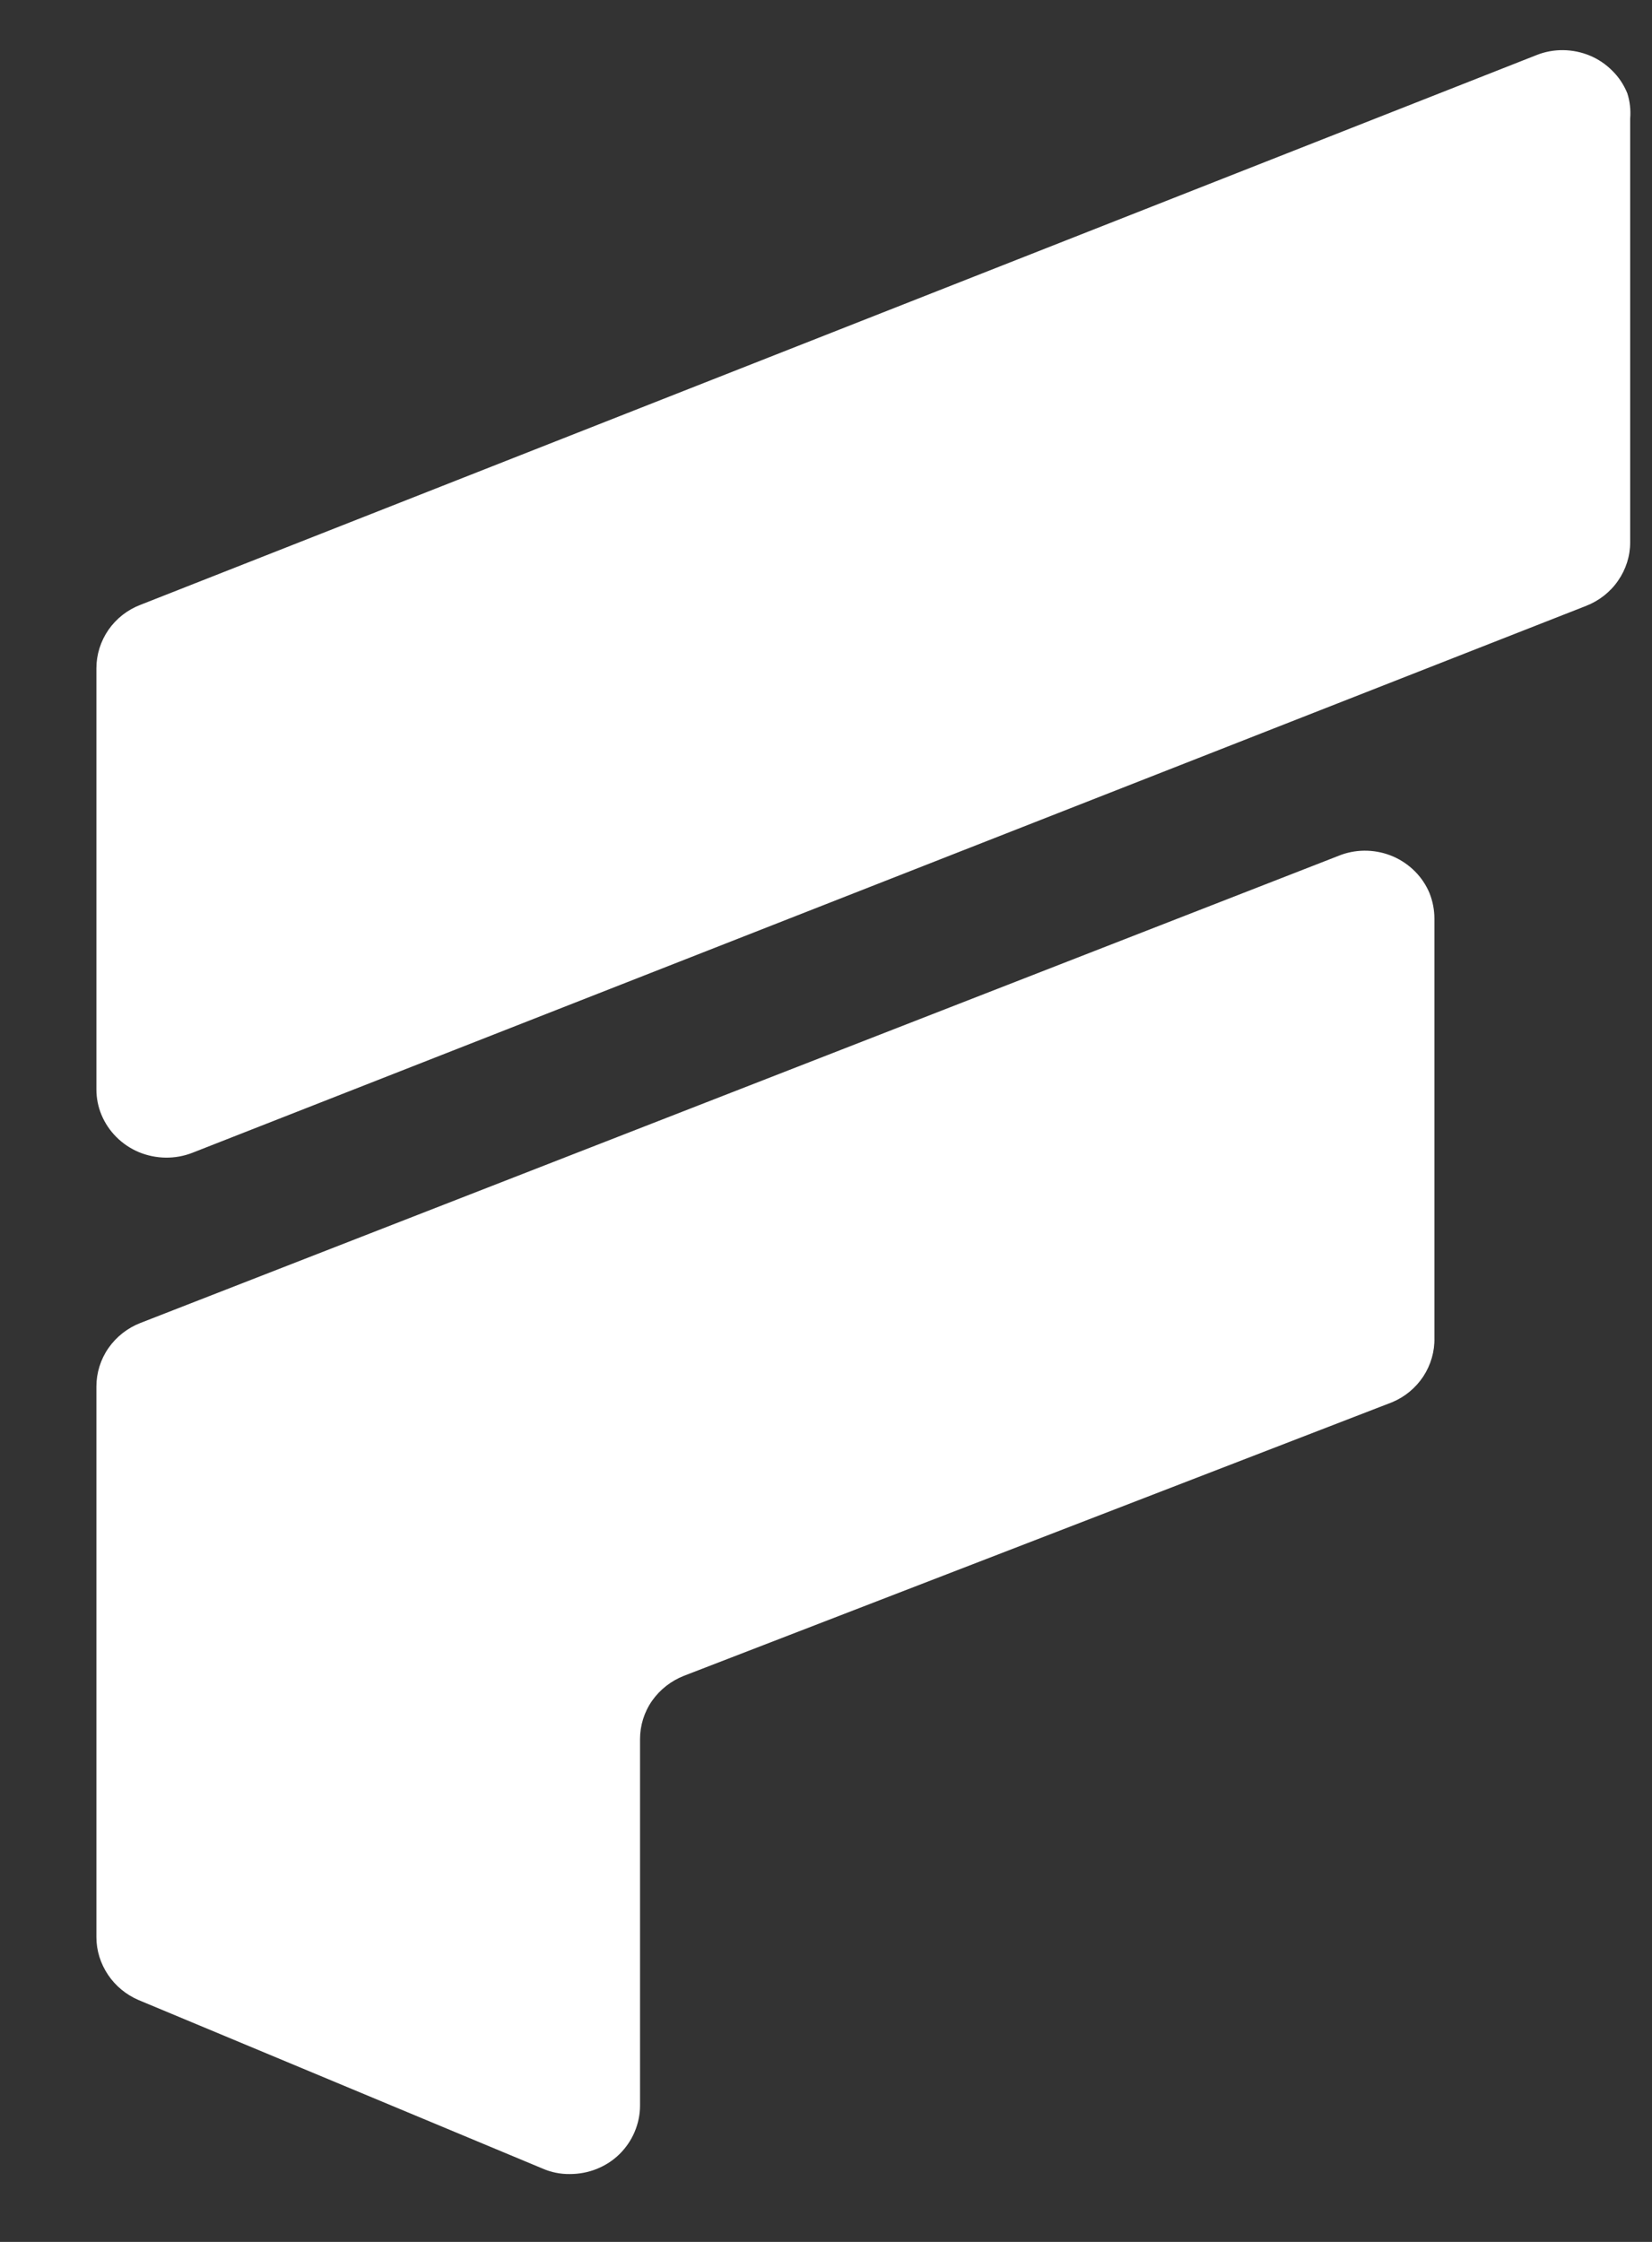 <?xml version="1.0" encoding="UTF-8"?> <svg xmlns="http://www.w3.org/2000/svg" width="14" height="19" viewBox="0 0 14 19" fill="none"><rect x="0" y="0" width="14" height="19" fill="#333333" stroke="none"/><path d="M13.791 0.791C13.762 0.72 13.72 0.655 13.665 0.601C13.611 0.546 13.546 0.502 13.475 0.472C13.403 0.442 13.326 0.426 13.248 0.425C13.171 0.424 13.093 0.438 13.021 0.467L1.19 5.126C1.08 5.168 0.986 5.242 0.919 5.338C0.853 5.434 0.817 5.547 0.817 5.663L0.817 9.233C0.817 9.306 0.831 9.378 0.859 9.446C0.918 9.589 1.032 9.703 1.176 9.764C1.321 9.824 1.484 9.827 1.63 9.77L13.441 5.135C13.551 5.092 13.646 5.018 13.712 4.922C13.779 4.826 13.815 4.713 13.815 4.597V1.005C13.821 0.933 13.813 0.86 13.791 0.791ZM11.367 7.244L1.19 11.212C1.08 11.255 0.986 11.329 0.919 11.425C0.853 11.52 0.817 11.634 0.817 11.75V16.418C0.817 16.531 0.852 16.642 0.916 16.737C0.979 16.831 1.07 16.906 1.176 16.951L4.597 18.378C4.67 18.41 4.749 18.426 4.828 18.425C4.906 18.425 4.983 18.411 5.056 18.382C5.128 18.353 5.194 18.311 5.249 18.257C5.304 18.203 5.348 18.139 5.378 18.068C5.408 17.997 5.424 17.922 5.424 17.845V14.739C5.424 14.624 5.459 14.51 5.526 14.414C5.593 14.319 5.687 14.245 5.797 14.202L11.797 11.884C11.906 11.839 11.998 11.762 12.062 11.665C12.126 11.567 12.159 11.453 12.156 11.337V7.786C12.156 7.712 12.142 7.638 12.114 7.568C12.056 7.43 11.946 7.32 11.807 7.259C11.668 7.199 11.51 7.193 11.367 7.244Z" fill="white"></path></svg> 